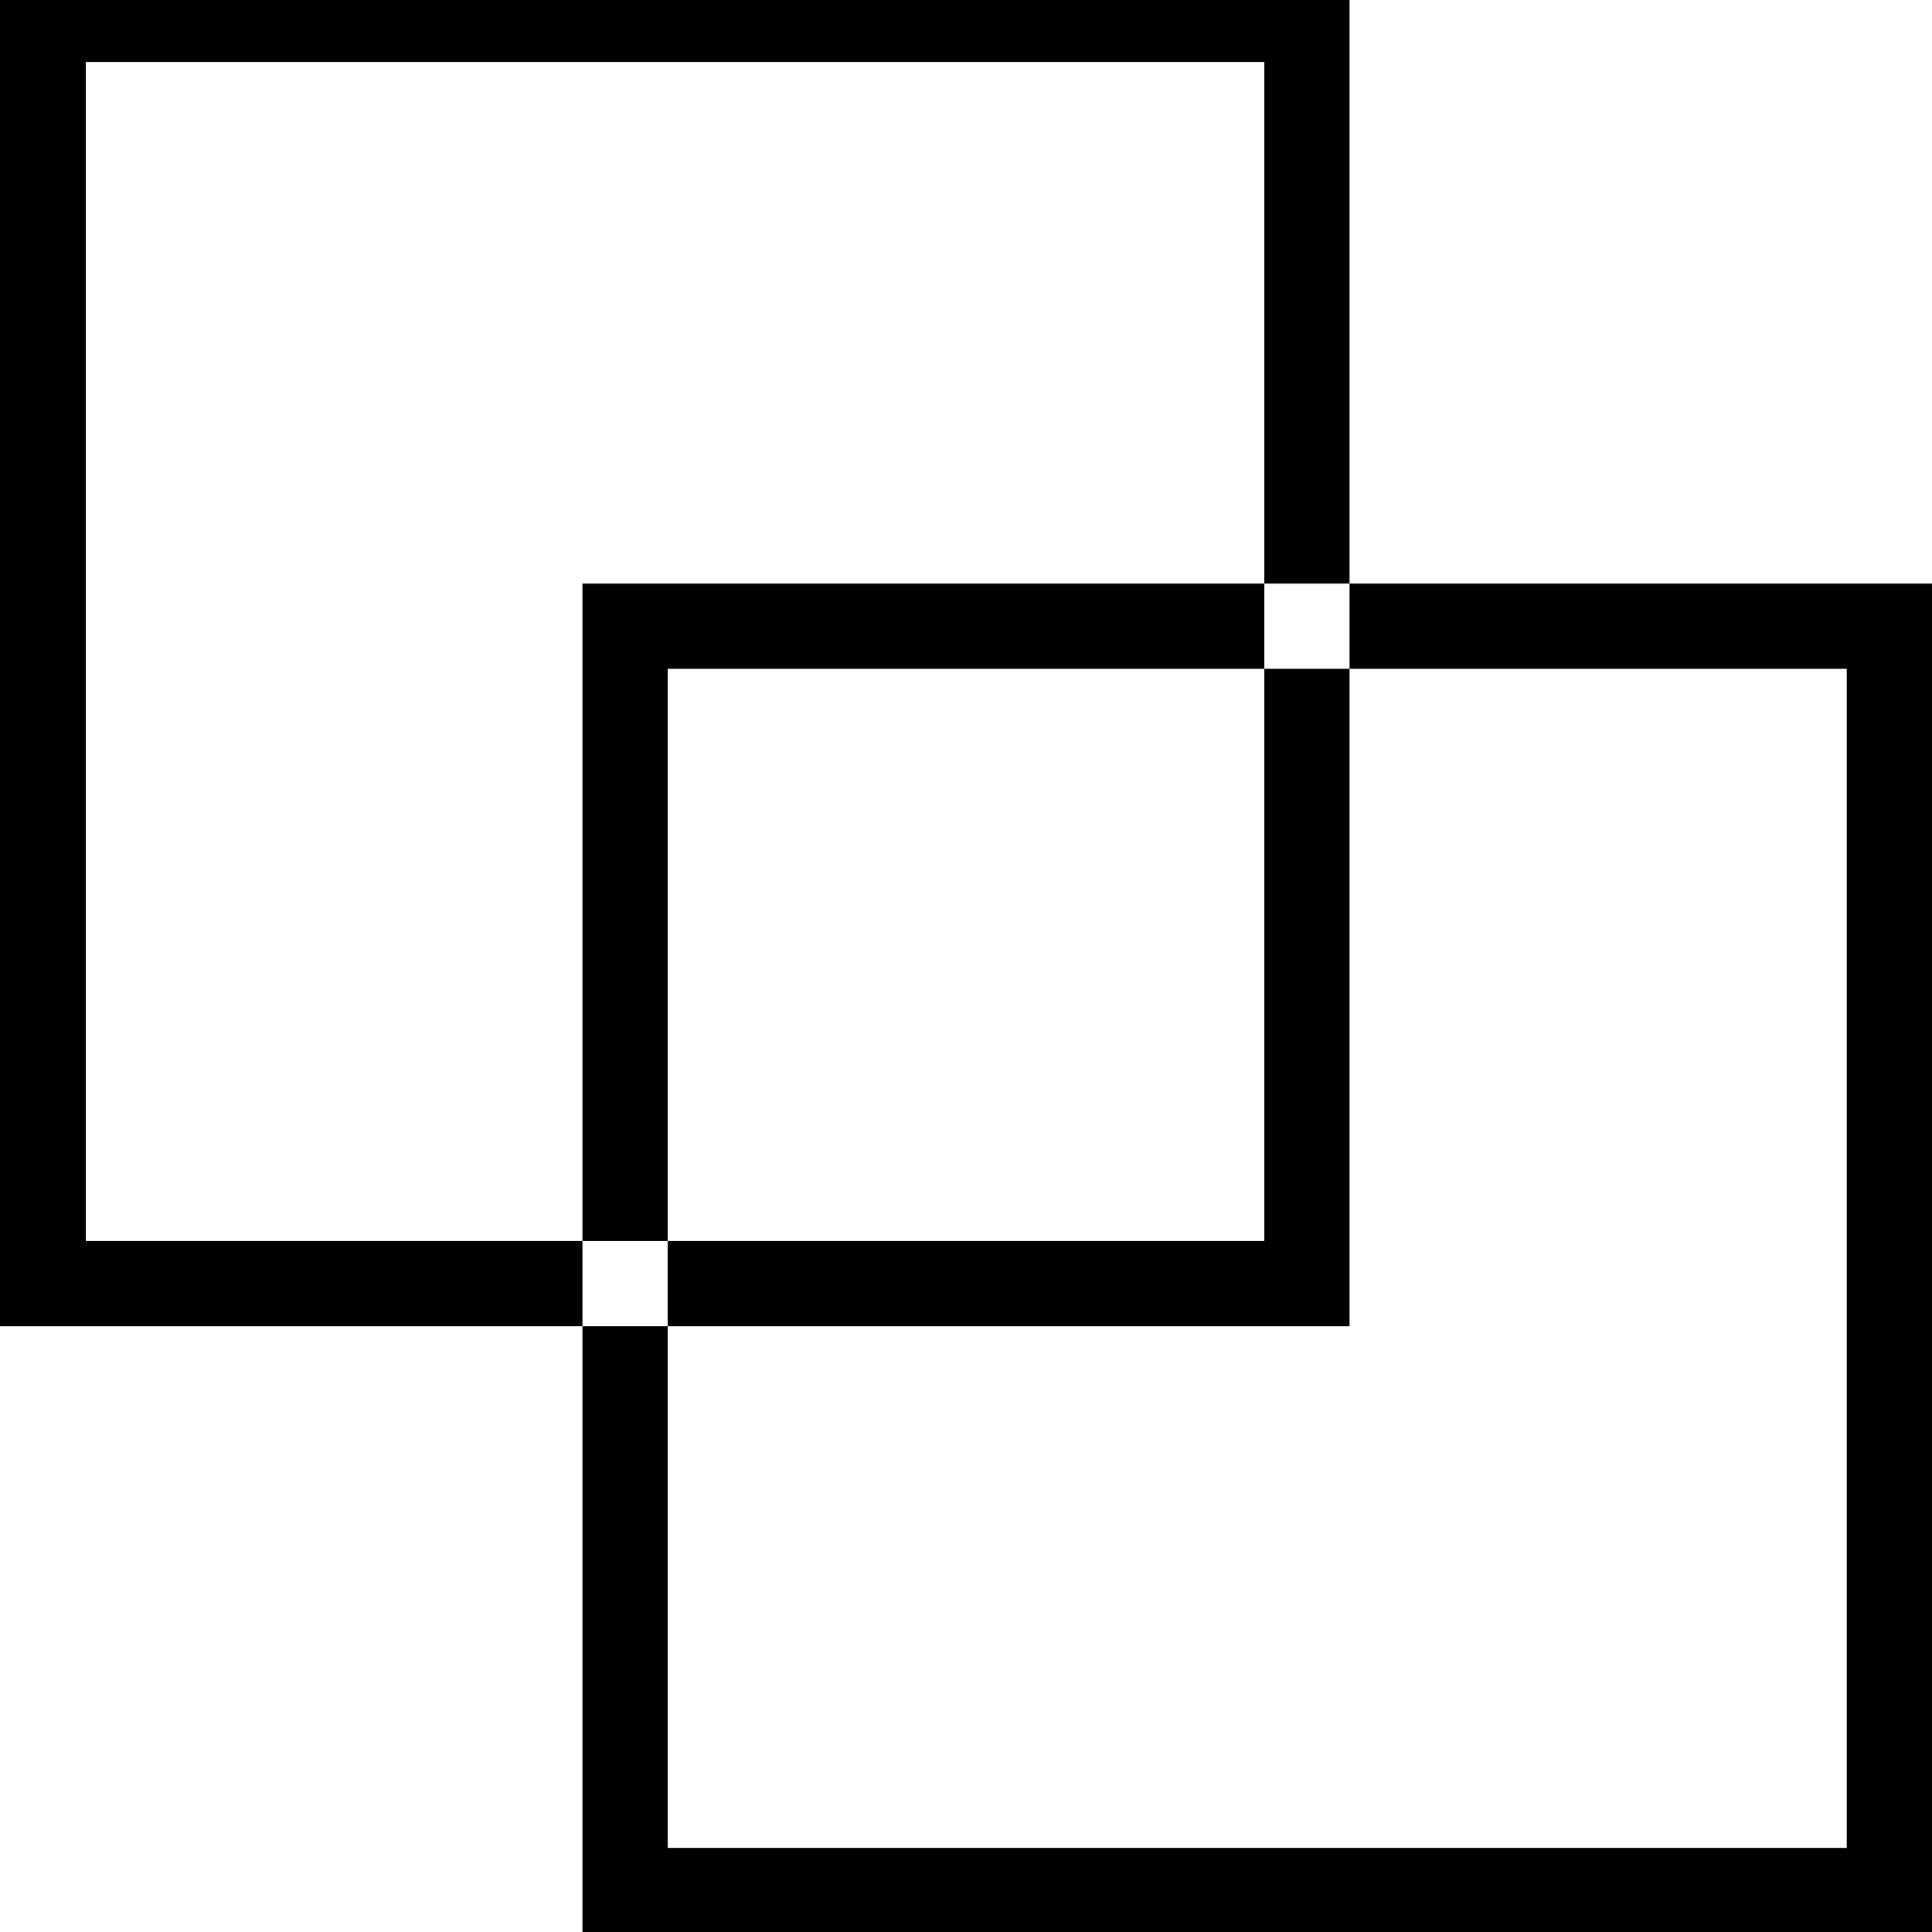 <?xml version="1.0" encoding="UTF-8"?>
<svg id="Layer_1" data-name="Layer 1" xmlns="http://www.w3.org/2000/svg" viewBox="0 0 34 34">
  <defs>
    <style>
      .cls-1 {
        fill: none;
      }
    </style>
  </defs>
  <rect class="cls-1" x="11.75" y="11.77" width="10.5" height="10.07"/>
  <polygon class="cls-1" points="11.75 23.34 11.75 32.52 32.5 32.52 32.5 11.77 23.75 11.77 23.75 23.34 11.75 23.34"/>
  <polygon class="cls-1" points="22.25 10.27 22.25 1.09 1.51 1.09 1.51 21.84 10.25 21.84 10.25 10.27 22.25 10.27"/>
  <polygon points="1.51 21.84 1.51 1.09 22.25 1.09 22.25 10.27 23.75 10.27 23.75 -.41 0 -.41 0 23.34 10.25 23.34 10.25 21.84 1.51 21.84"/>
  <polygon points="22.25 21.84 11.75 21.84 11.75 23.34 23.75 23.34 23.75 11.77 22.25 11.77 22.25 21.84"/>
  <polygon points="22.25 11.77 22.25 10.27 10.25 10.27 10.25 21.84 11.75 21.84 11.75 11.77 22.25 11.77"/>
  <polygon points="23.75 10.27 23.75 11.77 32.5 11.77 32.5 32.52 11.75 32.52 11.75 23.34 10.25 23.34 10.25 34.02 34 34.02 34 10.27 23.75 10.27"/>
</svg>